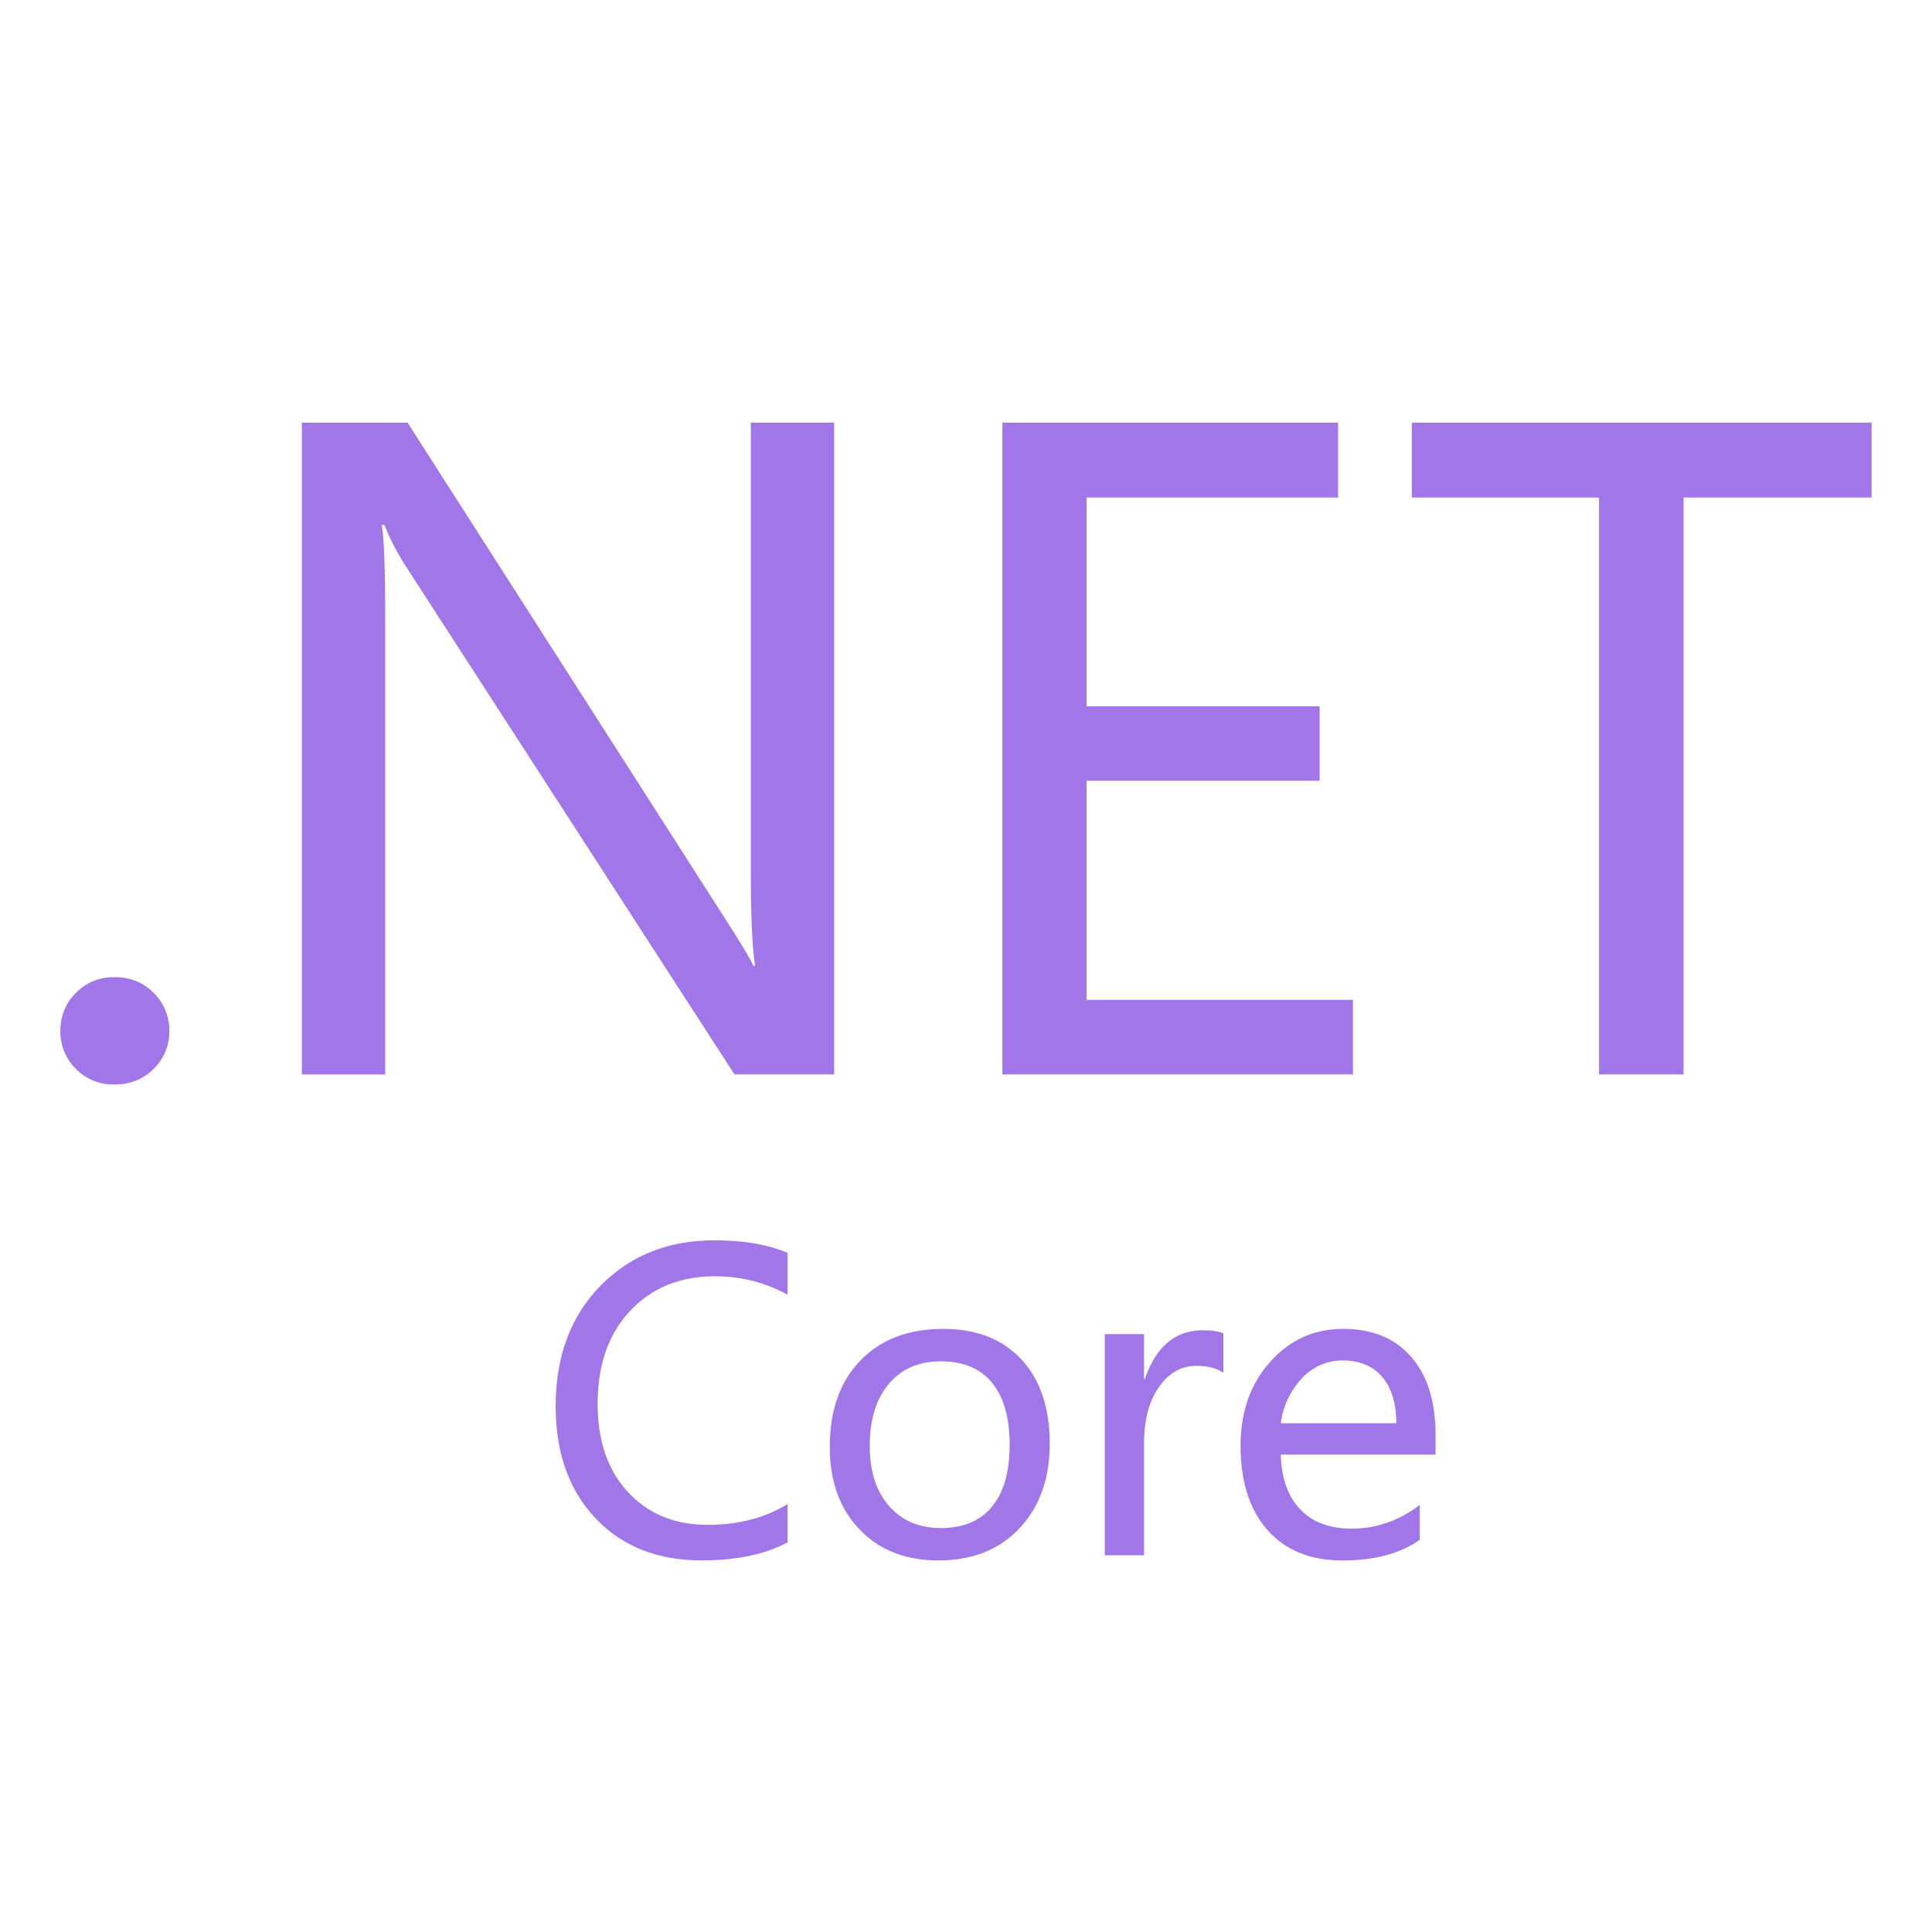 <?xml version="1.0" standalone="no"?><!DOCTYPE svg PUBLIC "-//W3C//DTD SVG 1.1//EN" "http://www.w3.org/Graphics/SVG/1.1/DTD/svg11.dtd"><svg t="1738984950832" class="icon" viewBox="0 0 1024 1024" version="1.1" xmlns="http://www.w3.org/2000/svg" p-id="24604" xmlns:xlink="http://www.w3.org/1999/xlink" width="128" height="128"><path d="M32 546.496c0-8 2.752-14.816 8.288-20.32a27.84 27.84 0 0 1 20.48-8.256c8.32 0 15.264 2.784 20.736 8.384a27.744 27.744 0 0 1 8.256 20.16 27.52 27.52 0 0 1-8.256 20 28.256 28.256 0 0 1-20.96 8.32 27.36 27.36 0 0 1-20.384-8.32 27.68 27.68 0 0 1-8.16-19.968M442.112 569.44h-52.832L215.52 300.8a132.192 132.192 0 0 1-11.776-22.56h-1.376c1.216 7.712 1.792 23.872 1.792 48.416v242.816H160V224h56l169.056 264.064c8 12.48 12.768 20.448 14.24 23.84h0.896c-1.504-9.824-2.24-26.624-2.24-50.4V224h44.16v345.44zM717.088 569.44h-185.792V224h177.92v39.712h-133.312v110.624h123.52v39.456h-123.52v116.16h141.184zM992 263.712h-99.68v305.728h-44.8V263.712h-99.232V224H992zM417.408 817.504c-12.064 6.4-27.2 9.536-45.44 9.536-23.552 0-42.304-7.488-56.384-22.4-14.048-14.912-21.056-34.72-21.056-59.264 0-26.432 7.904-47.68 23.712-63.84 15.808-16.096 35.936-24.128 60.32-24.128 15.648 0 28.608 2.24 38.848 6.656v22.144a78.528 78.528 0 0 0-38.656-9.728c-18.272 0-33.184 6.08-44.704 18.24-11.52 12.224-17.28 28.672-17.28 49.344 0 19.648 5.376 35.264 16.096 46.784 10.752 11.584 24.8 17.344 42.208 17.344 16.192 0 30.336-3.648 42.336-11.008v20.32zM460.992 766.336c0 13.504 3.392 24.096 10.24 31.872 6.784 7.808 16 11.68 27.488 11.68 11.84 0 20.896-3.808 27.104-11.392 6.24-7.584 9.312-18.496 9.312-32.704 0-14.272-3.072-25.216-9.28-32.864-6.24-7.584-15.296-11.392-27.136-11.392-11.648 0-20.896 3.936-27.616 11.968-6.752 7.936-10.112 18.88-10.112 32.832m-21.184 0.64c0-19.392 5.376-34.624 16.192-45.824 10.816-11.2 25.44-16.8 43.968-16.8 17.6 0 31.36 5.376 41.376 16.16 9.984 10.784 15.04 25.664 15.04 44.672 0 18.496-5.376 33.44-16 44.8-10.688 11.392-24.992 17.056-42.976 17.056-17.472 0-31.488-5.504-41.92-16.512-10.496-11.008-15.68-25.536-15.68-43.552M648.416 727.648c-3.456-2.464-8.192-3.712-14.272-3.712-8.096 0-14.688 3.776-19.936 11.328-5.216 7.488-7.84 17.408-7.84 29.696v59.36h-20.8v-117.216h20.8v23.84h0.416c5.952-17.248 16.192-25.856 30.72-25.856 4.736 0 8.384 0.512 10.912 1.6v20.96zM740.096 754.368c-0.064-10.592-2.56-18.816-7.552-24.608-4.928-5.76-11.84-8.672-20.864-8.672a28.96 28.96 0 0 0-21.44 9.248 42.848 42.848 0 0 0-11.392 24h61.248z m20.768 16.608h-82.016c0.32 12.48 3.776 22.176 10.304 28.992 6.432 6.816 15.584 10.24 27.2 10.24 13.12 0 25.216-4.16 36.16-12.608v18.528c-10.336 7.296-24 10.944-41.024 10.944-16.96 0-30.176-5.376-39.68-16.128-9.504-10.72-14.272-25.632-14.272-44.736 0-17.92 5.216-32.704 15.68-44.352 10.368-11.712 23.36-17.504 38.784-17.504 15.328 0 27.328 4.928 35.936 14.784 8.64 9.856 12.928 23.648 12.928 41.376v10.464z" p-id="24605" fill="#A176E9"></path></svg>
